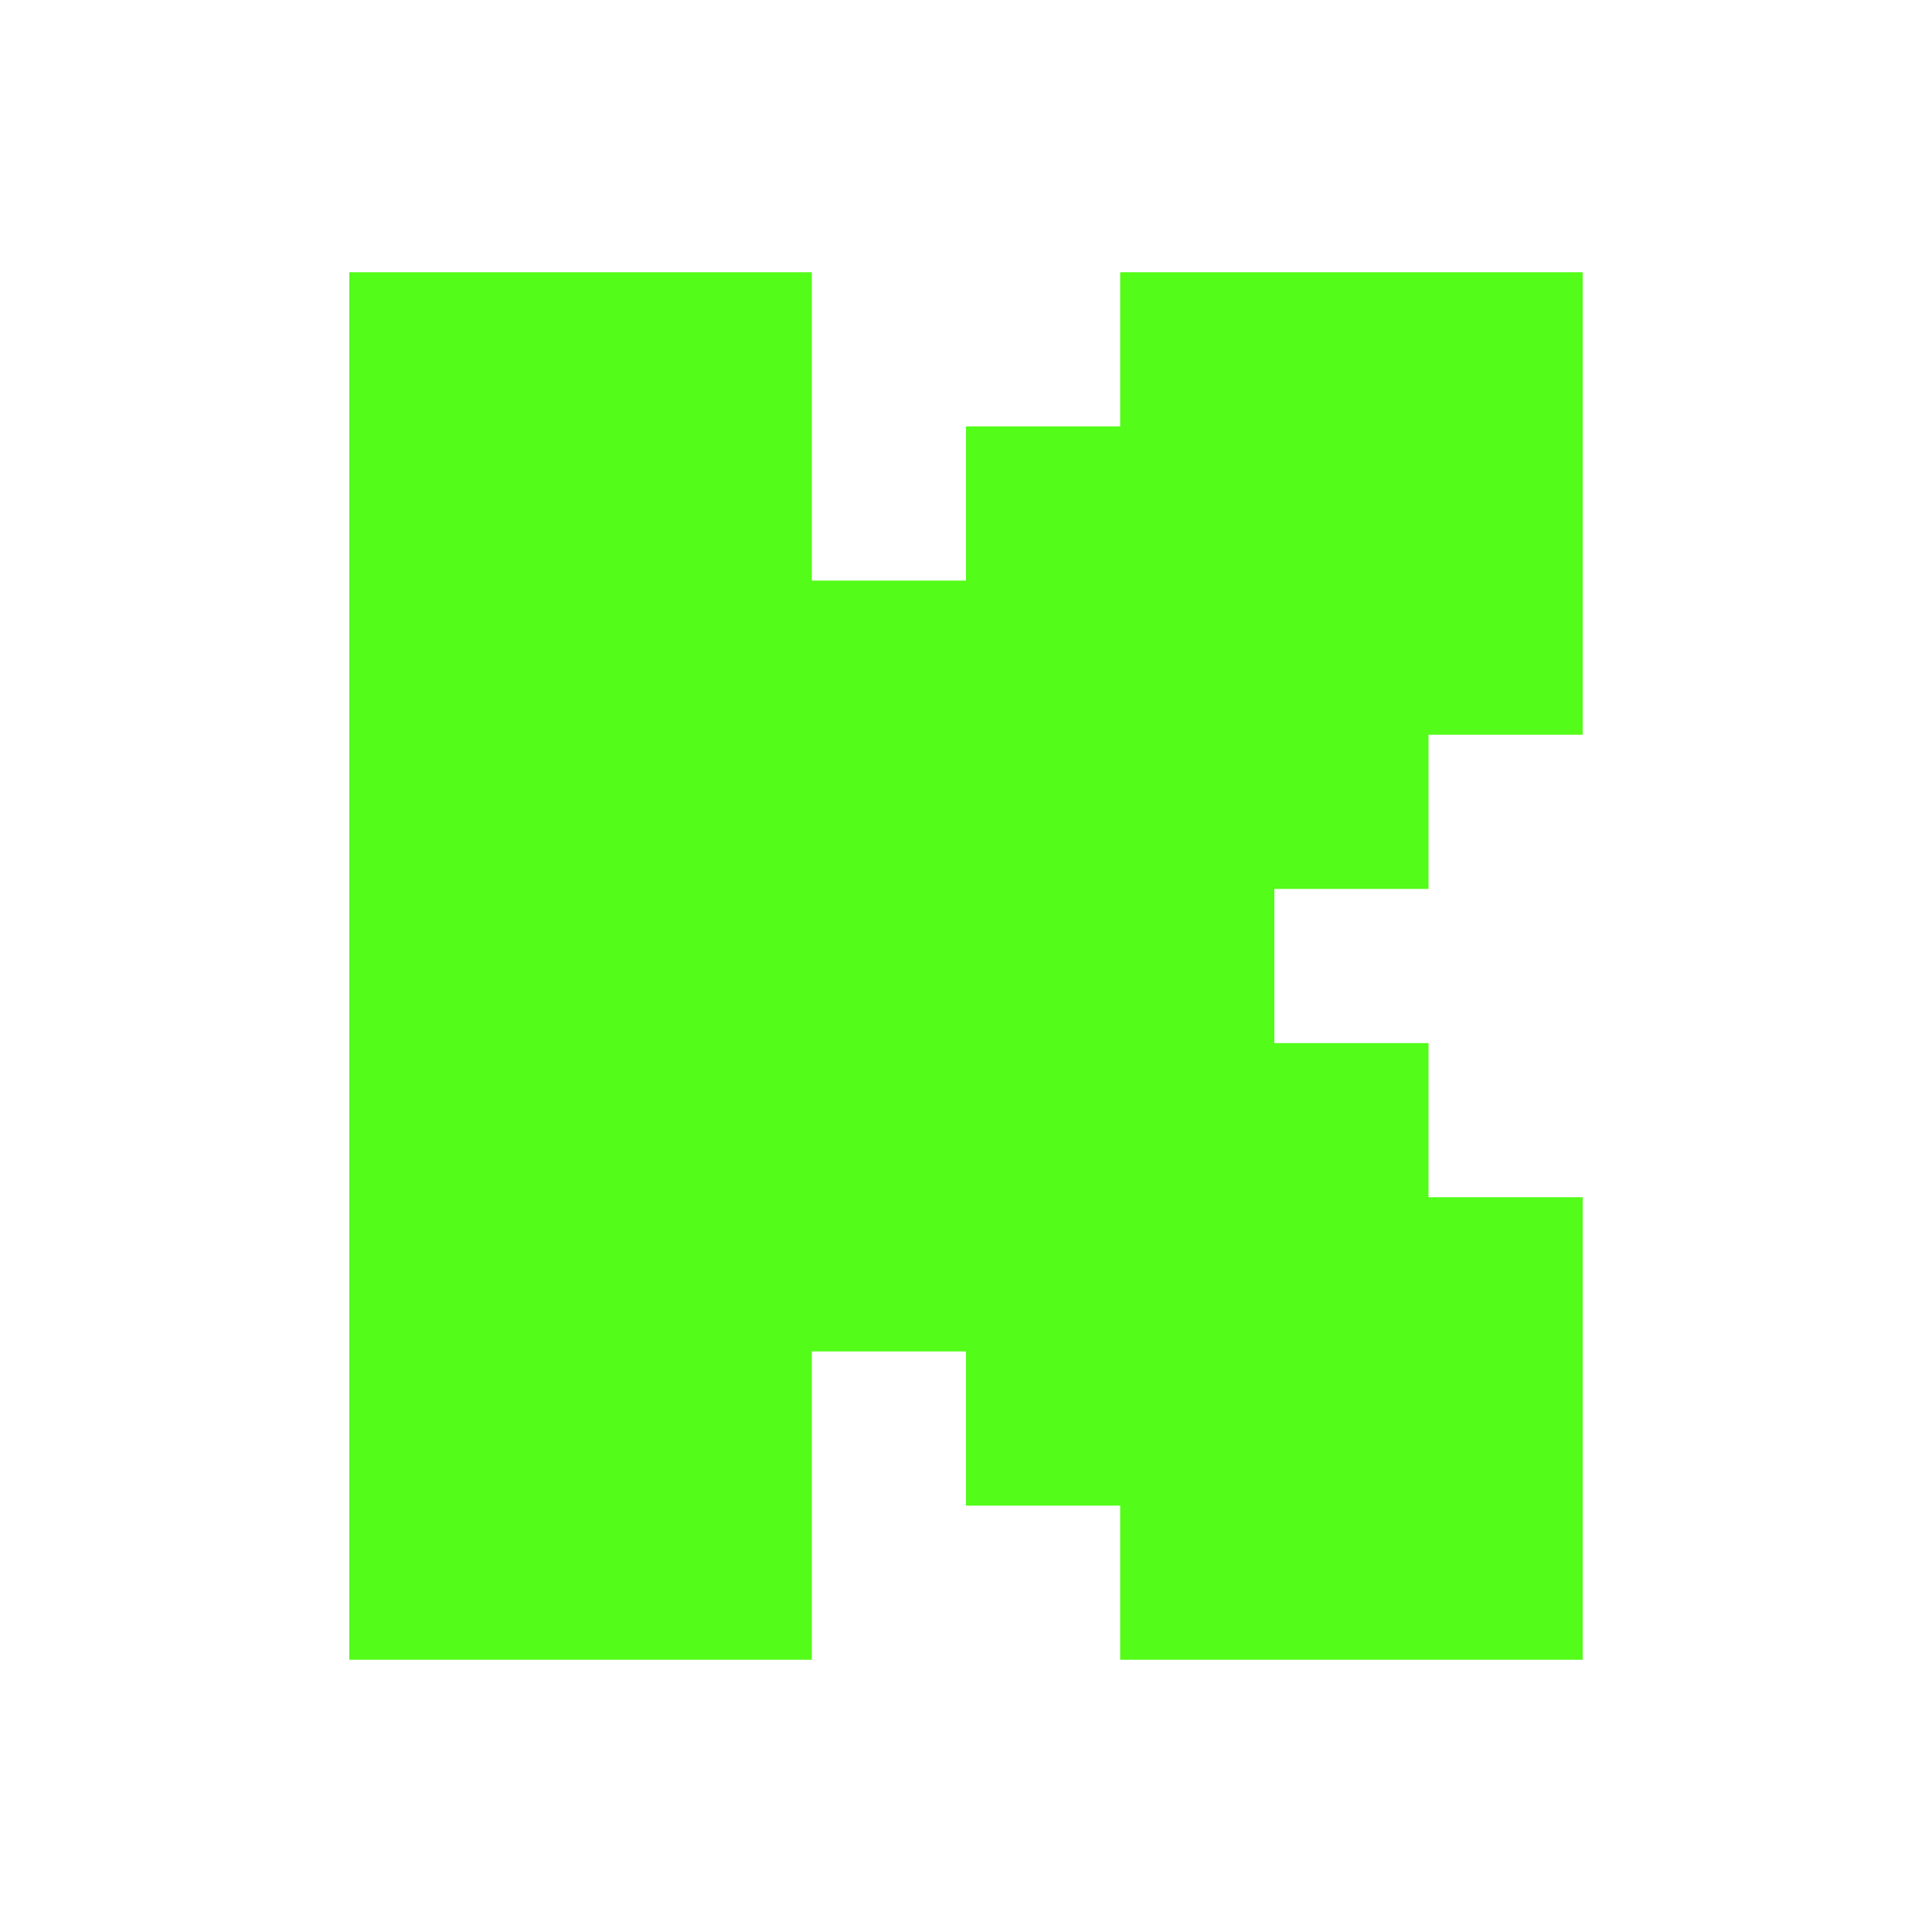 <svg xmlns="http://www.w3.org/2000/svg" viewBox="0 0 1539.02 1539.02"><path fill="#fff" d="M0 0h1539.02v1539.02H0z"/><path d="M278.26 216.86H646.7v245.62h122.81V339.67h122.81V216.86h368.43v368.43h-122.81V708.1h-122.81v122.81h122.81v122.81h122.81v368.44H892.32v-122.81H769.51v-122.81H646.7v245.62H278.26z" style="fill:#53fc19;fill-rule:evenodd"/></svg>